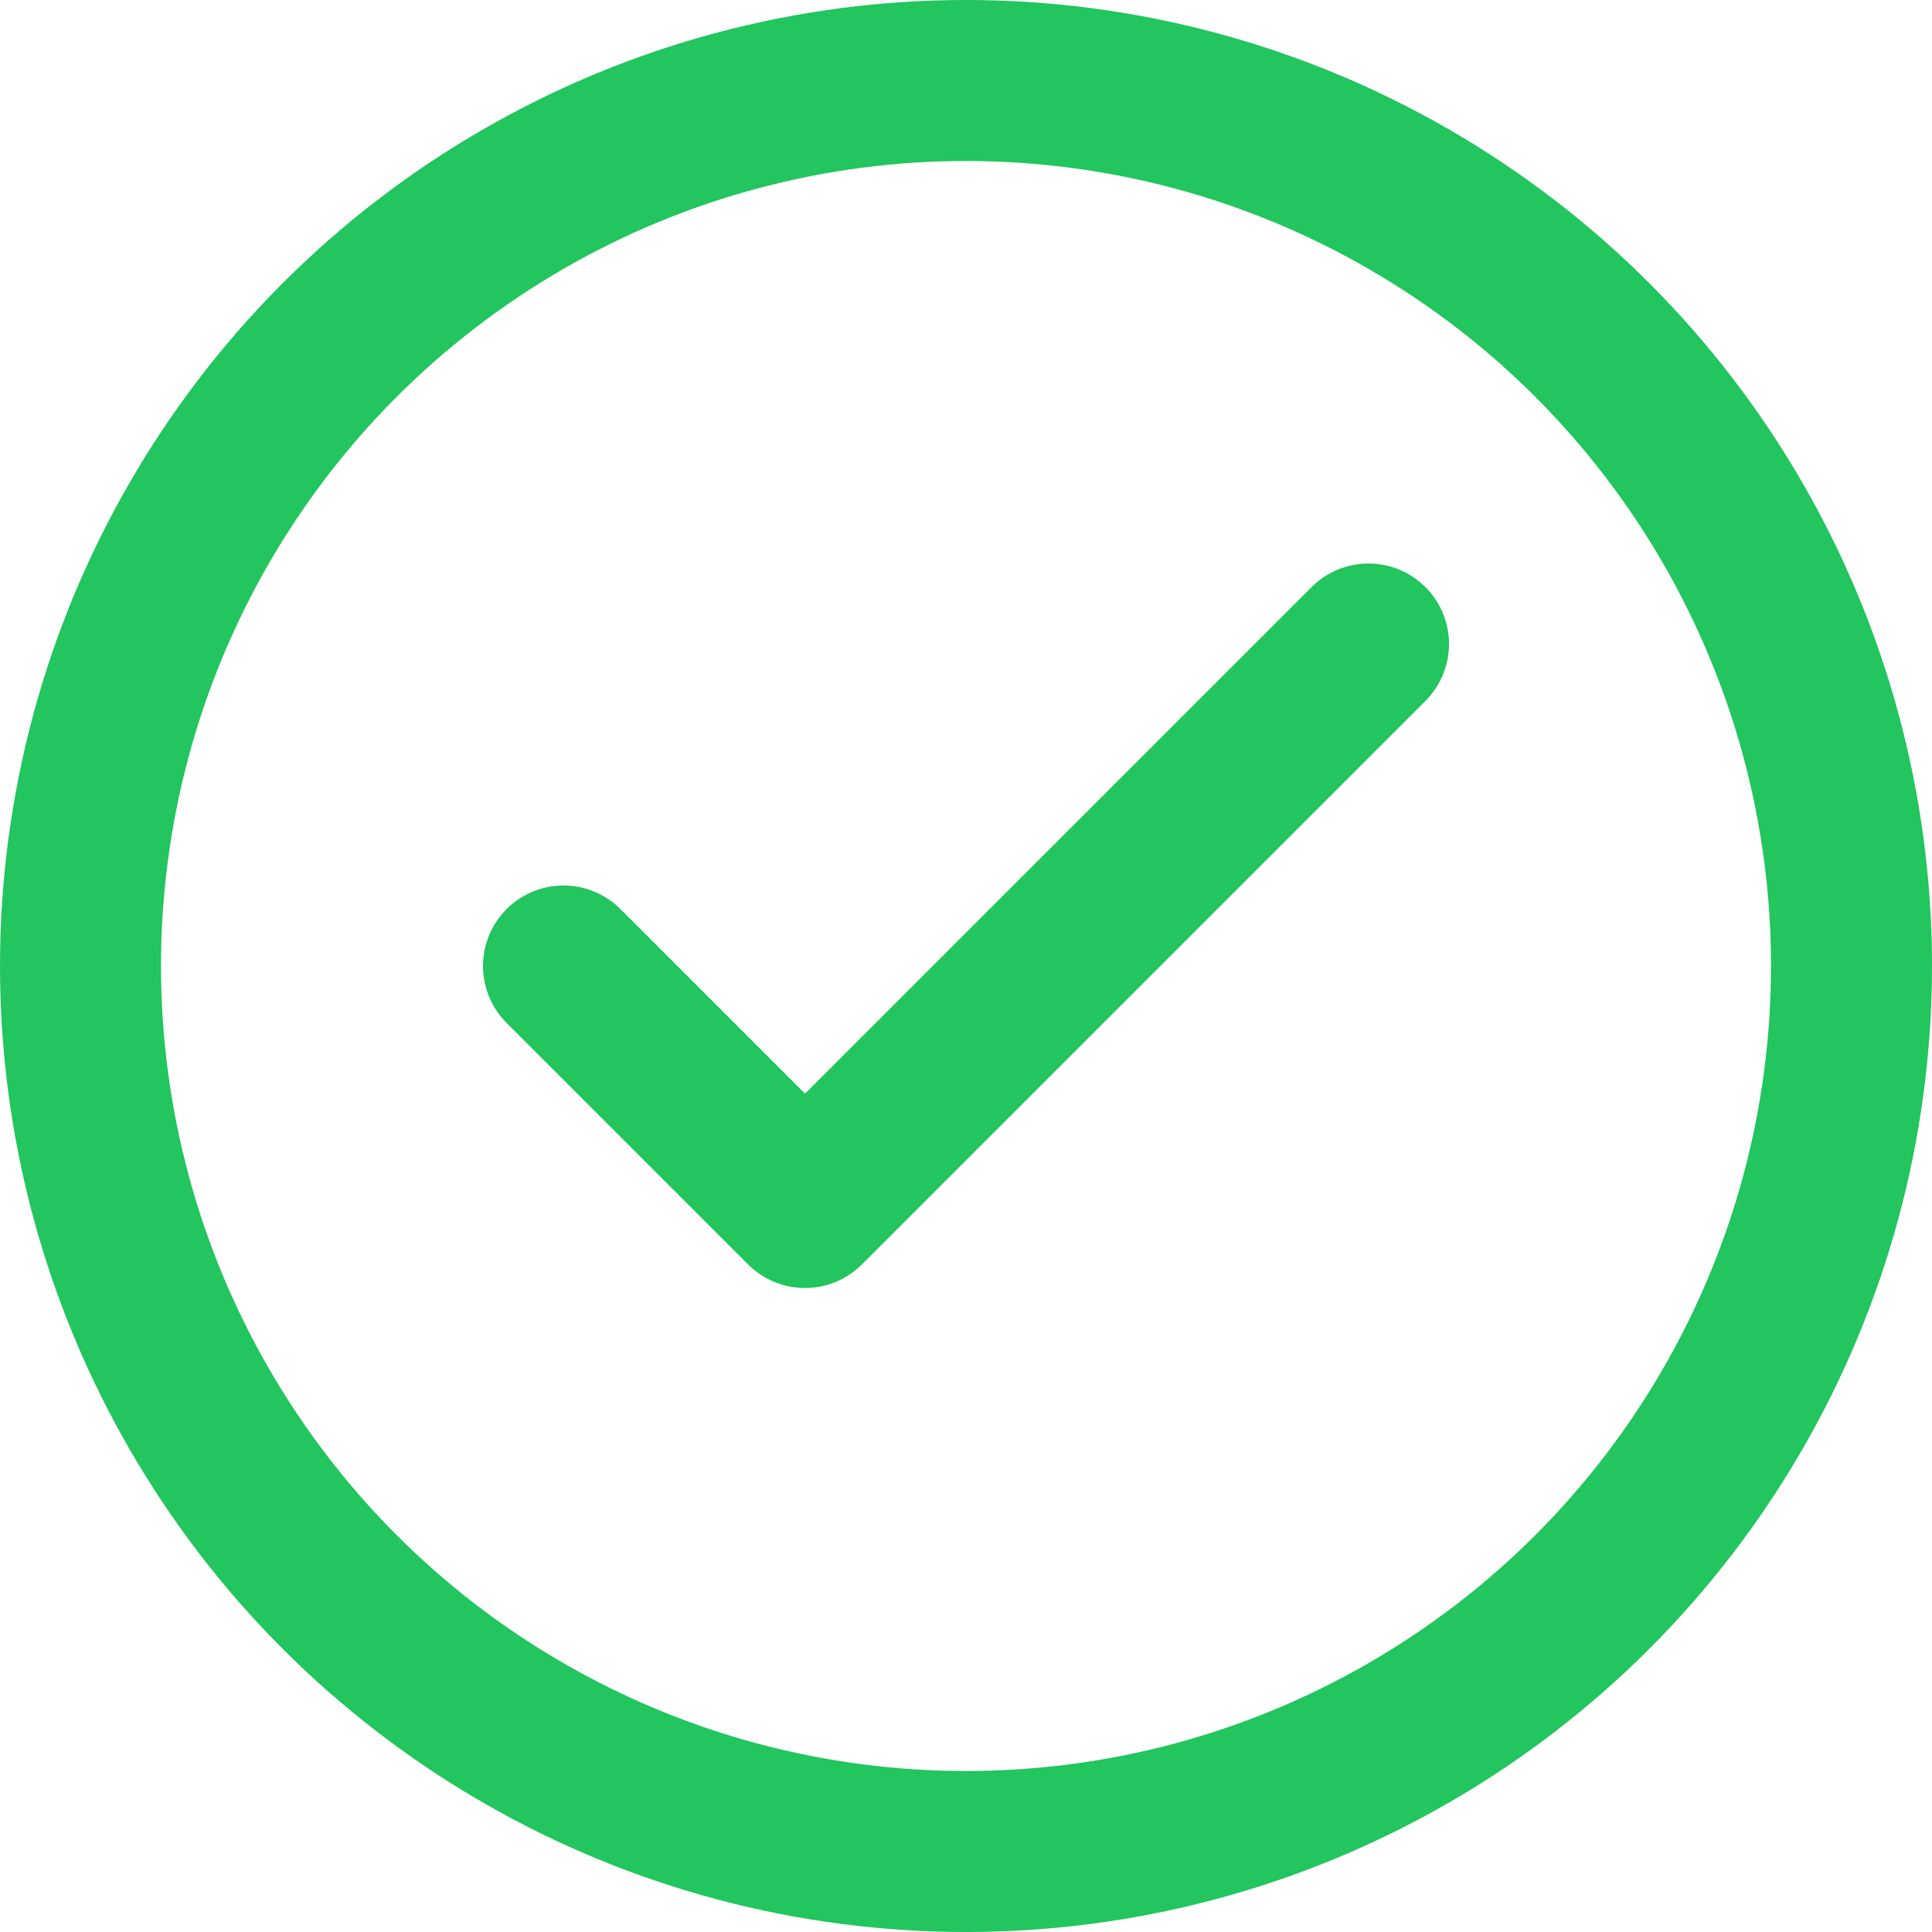 <svg xmlns="http://www.w3.org/2000/svg" width="16" height="16" viewBox="0 0 24 24" fill="none">
  <circle cx="12" cy="12" r="11" stroke="#22c55e" stroke-width="2"/>
  <path d="M7 12l3 3 7-7" stroke="#22c55e" stroke-width="2" stroke-linecap="round" stroke-linejoin="round"/>
</svg>